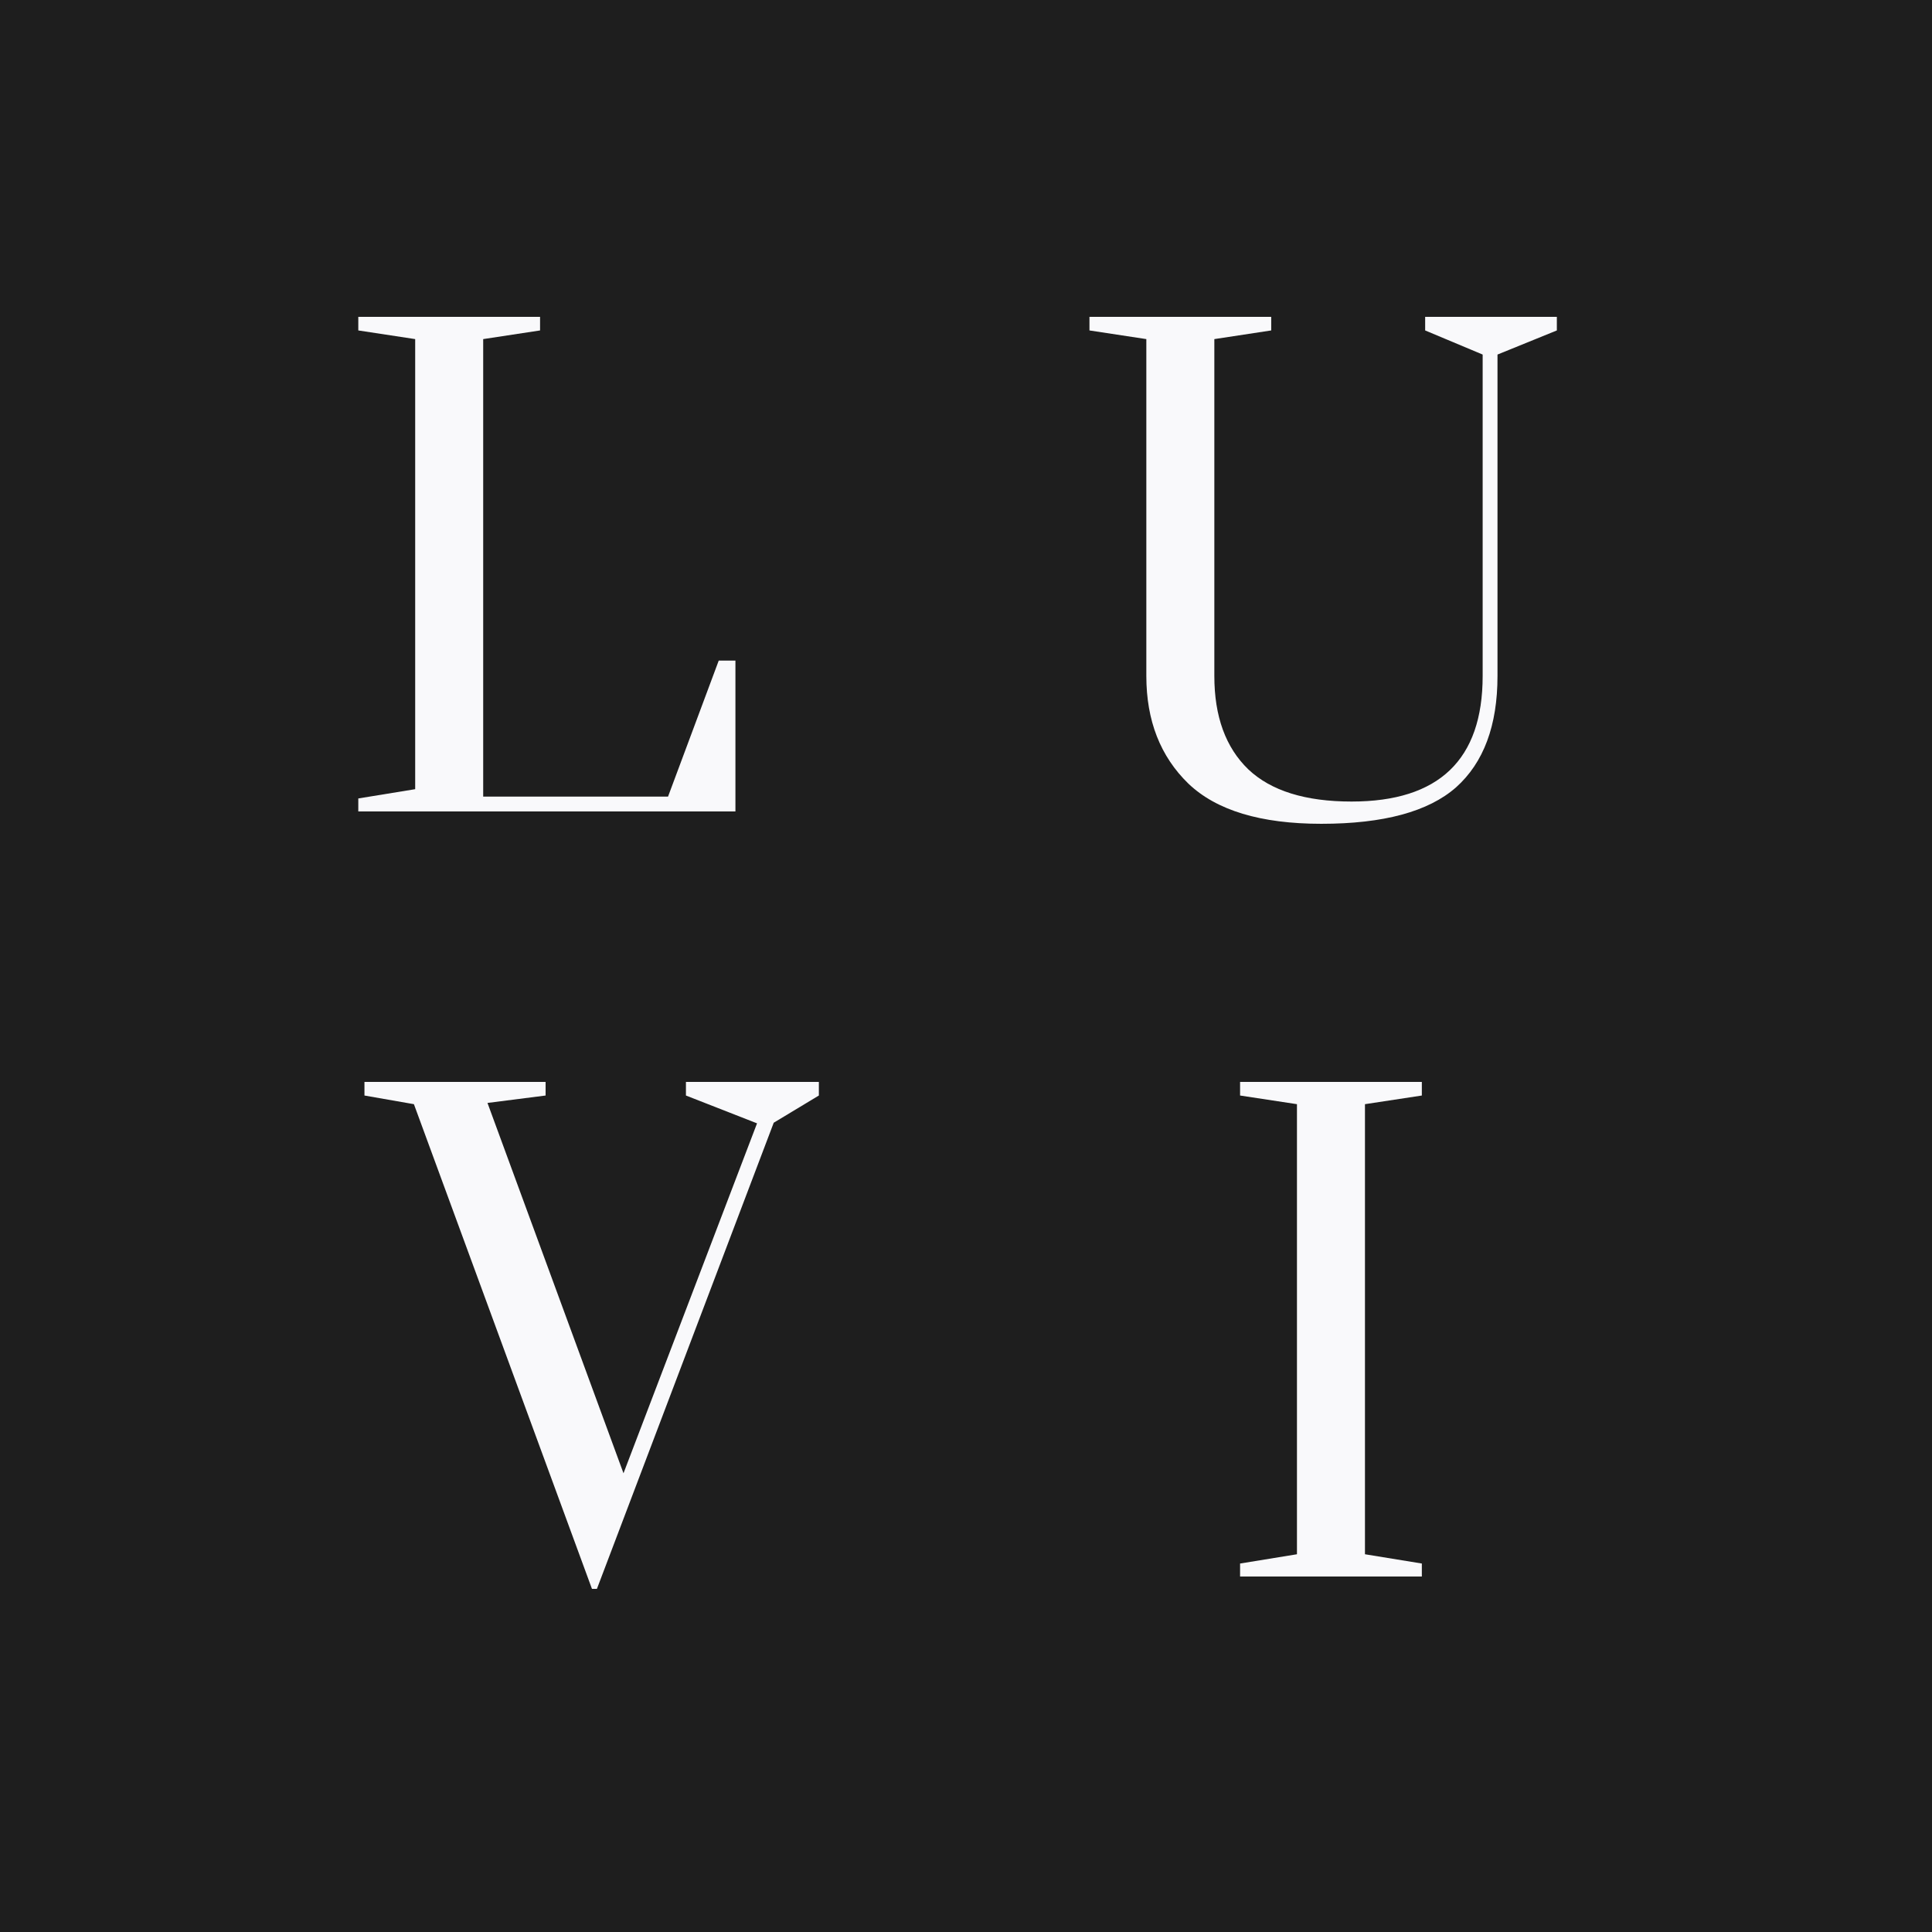 <svg width="300" height="300" viewBox="0 0 300 300" fill="none" xmlns="http://www.w3.org/2000/svg">
<rect width="300" height="300" fill="#1E1E1E"/>
<path d="M192.559 244.8V242.784L201.391 241.344V171.456L192.559 170.112V168H220.783V170.112L211.951 171.456V241.344L220.783 242.784V244.8H192.559Z" fill="#F9F9FB"/>
<path d="M91.92 246.72L64.272 171.456L56.592 170.112V168H84.72V170.112L75.696 171.264L96.816 228.768L117.552 174.432L106.512 170.112V168H127.152V170.112L120.144 174.336L92.688 246.72H91.92Z" fill="#F9F9FB"/>
<path d="M205.17 127.919C195.762 127.919 188.882 125.839 184.53 121.679C180.178 117.455 178.002 111.887 178.002 104.975V52.655L169.17 51.311V49.199H197.394V51.311L188.562 52.655V104.975C188.562 111.247 190.322 116.079 193.842 119.471C197.362 122.799 202.706 124.463 209.874 124.463C223.442 124.463 230.226 117.967 230.226 104.975V55.055L221.298 51.311V49.199H241.746V51.311L232.53 55.055V104.975C232.53 112.655 230.386 118.415 226.098 122.255C221.81 126.031 214.834 127.919 205.17 127.919Z" fill="#F9F9FB"/>
<path d="M55.637 125.999V123.983L64.469 122.543V52.655L55.637 51.311V49.199H83.861V51.311L75.029 52.655V123.695H103.733L111.605 102.575H114.197V125.999H55.637Z" fill="#F9F9FB"/>
</svg>
